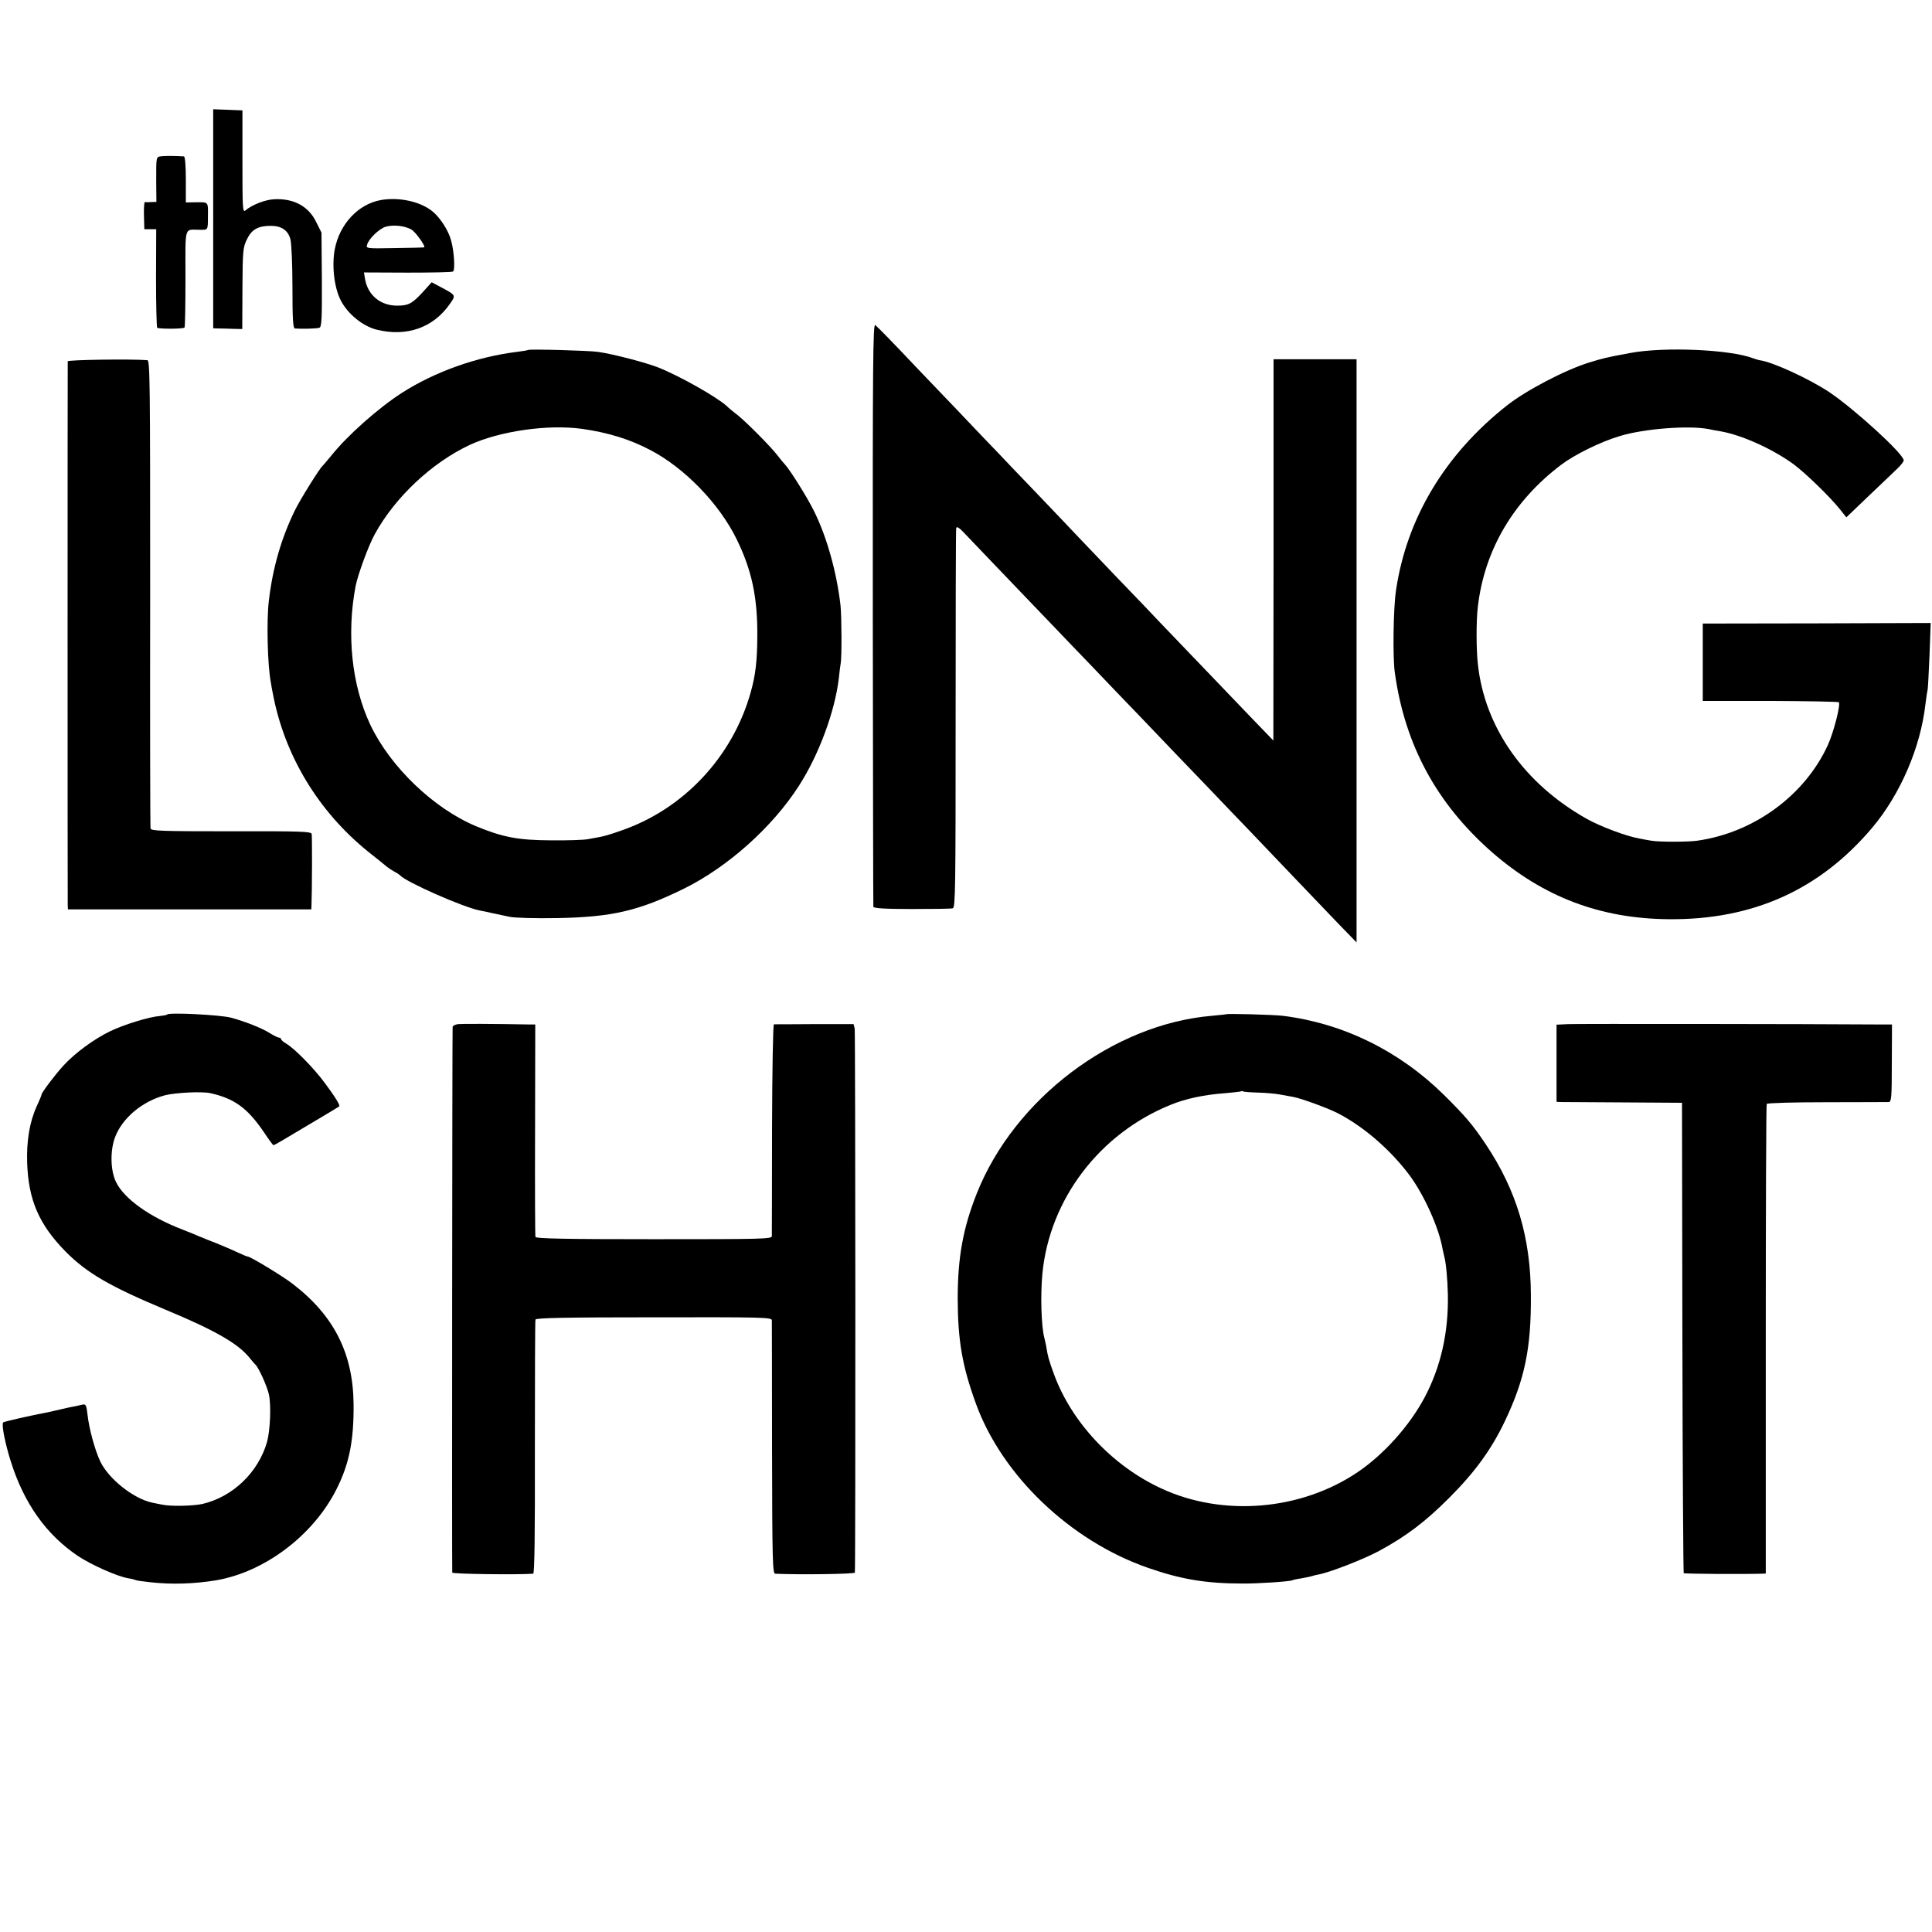 <?xml version="1.0" standalone="no"?>
<!DOCTYPE svg PUBLIC "-//W3C//DTD SVG 20010904//EN"
 "http://www.w3.org/TR/2001/REC-SVG-20010904/DTD/svg10.dtd">
<svg version="1.0" xmlns="http://www.w3.org/2000/svg"
 width="1024pt" height="1024pt" viewBox="0 0 1024 1024"
 preserveAspectRatio="xMidYMid meet">
<g transform="translate(0,1024) scale(0.1,-0.1)"
fill="#000000" stroke="none">
<path d="M1130 9080 l0 -580 30 -1 c17 0 51 -1 77 -2 l47 -1 1 215 c1 201 3
218 24 261 25 52 59 71 126 71 56 0 91 -23 104 -70 6 -21 11 -135 11 -255 0
-167 3 -218 13 -219 37 -3 118 -1 130 4 12 4 14 51 13 255 l-2 249 -28 56
c-40 83 -118 126 -222 121 -48 -2 -120 -30 -154 -60 -14 -11 -15 18 -15 259
l0 272 -77 3 -78 3 0 -581z"/>
<path d="M858 9412 c-32 -4 -30 3 -30 -139 l1 -103 -27 -1 c-15 -1 -30 -1 -34
0 -4 0 -6 -32 -5 -72 l2 -72 31 0 32 0 -1 -258 c0 -141 3 -260 6 -264 8 -7
137 -7 145 1 3 3 5 121 5 261 0 288 -9 257 80 257 39 0 39 -2 39 68 1 82 4 78
-59 78 l-58 -1 0 121 c0 74 -4 122 -10 123 -50 3 -95 3 -117 1z"/>
<path d="M2020 9180 c-121 -21 -221 -128 -246 -263 -16 -88 -2 -203 32 -269
37 -72 116 -136 189 -155 161 -40 302 10 390 137 32 46 33 45 -52 90 l-45 24
-46 -51 c-57 -62 -77 -73 -137 -73 -88 0 -155 55 -170 140 l-6 36 231 -1 c127
0 236 2 241 6 12 7 6 108 -10 164 -14 55 -62 127 -103 158 -65 50 -174 73
-268 57z m161 -157 c23 -14 77 -90 67 -94 -2 -1 -72 -3 -156 -4 -152 -3 -153
-2 -146 19 10 32 62 82 97 94 41 12 102 6 138 -15z"/>
<path d="M4626 6987 c1 -848 2 -1547 3 -1553 1 -8 61 -12 204 -12 111 0 209 1
217 4 14 3 15 115 15 1001 0 549 1 1005 3 1014 3 12 18 1 55 -39 29 -30 86
-90 127 -133 41 -43 143 -149 227 -237 84 -87 176 -184 205 -214 29 -30 134
-139 233 -243 99 -103 205 -213 235 -245 30 -32 136 -142 235 -245 99 -104
203 -212 230 -240 28 -29 122 -128 210 -220 88 -92 206 -215 262 -274 l103
-106 0 1545 0 1546 -220 0 -220 0 0 -1011 -1 -1010 -112 116 c-127 132 -409
426 -488 509 -28 30 -128 135 -222 232 -93 98 -188 197 -210 220 -22 24 -120
126 -217 228 -98 102 -195 203 -216 226 -22 22 -116 121 -210 220 -94 98 -195
204 -224 234 -116 123 -197 206 -211 217 -12 10 -14 -190 -13 -1530z"/>
<path d="M2798 8385 c-1 -2 -28 -6 -58 -10 -212 -26 -435 -105 -611 -218 -123
-79 -288 -225 -374 -333 -22 -27 -43 -51 -46 -54 -14 -11 -119 -179 -146 -235
-72 -147 -118 -306 -138 -479 -13 -106 -7 -346 11 -436 2 -14 6 -36 9 -50 61
-332 242 -632 510 -847 44 -35 88 -70 97 -78 9 -7 27 -19 40 -26 13 -6 25 -15
28 -18 30 -35 335 -170 424 -187 12 -2 41 -8 66 -14 25 -5 65 -14 90 -19 25
-6 137 -9 250 -7 294 5 435 38 675 156 233 115 470 327 610 546 106 165 190
393 211 569 3 33 8 69 10 80 6 33 5 246 -1 305 -20 177 -73 366 -141 502 -37
75 -129 221 -155 248 -8 8 -25 29 -37 45 -38 49 -158 170 -209 212 -27 21 -54
43 -60 50 -52 48 -250 160 -363 205 -66 26 -237 71 -320 83 -47 7 -366 16
-372 10z m287 -418 c139 -20 254 -55 365 -114 180 -95 361 -282 453 -468 81
-165 112 -307 111 -515 -1 -134 -9 -206 -35 -299 -96 -343 -357 -621 -689
-734 -41 -15 -88 -29 -105 -32 -16 -3 -48 -9 -70 -13 -22 -4 -110 -7 -195 -6
-173 1 -255 16 -397 75 -225 94 -455 315 -561 539 -98 210 -126 478 -77 735
13 63 68 213 101 273 107 196 303 380 504 474 158 73 413 110 595 85z"/>
<path d="M8640 8369 c-134 -25 -140 -27 -216 -50 -127 -39 -336 -148 -438
-229 -328 -259 -531 -598 -587 -980 -14 -93 -18 -355 -6 -436 53 -383 222
-694 515 -951 273 -238 575 -352 937 -355 446 -4 801 156 1079 486 148 176
255 424 281 652 4 32 9 68 12 79 2 11 6 95 10 186 l6 167 -604 -2 -604 -1 0
-205 0 -205 357 0 c196 -1 360 -4 364 -7 11 -11 -27 -159 -58 -227 -122 -267
-393 -465 -693 -507 -51 -7 -200 -7 -242 0 -18 3 -48 8 -65 12 -66 11 -205 63
-278 104 -331 186 -541 484 -577 820 -9 78 -9 236 0 305 35 300 188 560 442
752 70 53 209 122 311 152 128 39 363 57 469 37 17 -4 45 -9 64 -12 111 -19
276 -93 388 -175 63 -47 189 -169 244 -237 l35 -44 119 114 c65 62 134 127
152 145 18 17 33 36 33 43 0 34 -261 272 -395 362 -109 72 -303 161 -370 169
-5 1 -20 5 -33 10 -123 47 -472 62 -652 28z"/>
<path d="M359 8325 c-1 -13 -1 -2853 0 -2882 l1 -23 645 0 645 0 1 23 c3 68 4
364 1 377 -3 13 -58 15 -427 14 -375 0 -424 2 -427 15 -2 9 -3 571 -2 1249 0
1114 -1 1232 -15 1233 -89 7 -421 2 -422 -6z"/>
<path d="M886 4863 c-2 -3 -20 -6 -38 -8 -57 -4 -190 -45 -267 -82 -85 -42
-182 -113 -244 -180 -45 -49 -116 -143 -117 -155 0 -4 -12 -33 -26 -63 -37
-81 -54 -183 -50 -300 7 -196 63 -325 203 -468 114 -115 235 -185 531 -309
260 -108 384 -179 445 -255 10 -13 24 -29 31 -36 18 -17 62 -116 71 -157 13
-57 7 -194 -10 -254 -47 -161 -181 -289 -341 -327 -49 -11 -168 -14 -214 -4
-14 2 -38 8 -55 11 -98 21 -231 127 -274 219 -28 59 -59 173 -67 246 -6 53 -9
58 -28 54 -11 -3 -32 -7 -46 -10 -14 -2 -43 -9 -65 -14 -22 -5 -51 -12 -65
-15 -105 -20 -236 -50 -243 -55 -10 -9 9 -108 40 -206 70 -223 188 -389 356
-502 71 -47 207 -108 266 -118 19 -3 37 -8 40 -10 4 -2 38 -7 76 -11 114 -13
235 -9 350 10 258 44 515 238 638 482 68 134 93 259 91 454 -3 269 -105 469
-325 637 -52 40 -222 143 -236 143 -4 0 -25 9 -47 19 -50 23 -94 42 -166 70
-30 12 -64 26 -75 31 -11 4 -36 14 -55 22 -176 67 -312 164 -355 253 -30 61
-32 167 -5 238 38 101 144 190 265 222 56 14 197 21 240 11 130 -29 199 -81
288 -213 23 -35 44 -63 47 -63 3 1 22 11 42 23 153 91 304 180 306 183 6 5
-20 48 -75 122 -58 79 -160 183 -205 210 -16 9 -28 20 -28 24 0 4 -5 8 -10 8
-6 0 -27 10 -48 23 -46 29 -128 61 -207 83 -57 15 -327 29 -339 17z"/>
<path d="M6497 4864 c-1 -1 -35 -4 -74 -8 -523 -44 -1047 -440 -1246 -942 -73
-184 -101 -339 -101 -559 1 -221 24 -355 96 -553 138 -382 501 -729 913 -872
175 -61 308 -83 500 -83 82 -1 254 11 264 17 3 2 24 7 46 10 22 4 48 9 57 12
9 3 26 7 37 9 63 12 239 81 321 125 145 79 244 154 370 280 137 137 223 255
295 405 106 222 141 388 139 670 -1 306 -76 556 -239 800 -70 105 -110 151
-223 263 -237 233 -533 378 -852 418 -50 6 -297 13 -303 8z m173 -415 c41 -1
94 -6 119 -11 26 -5 55 -10 66 -12 43 -8 179 -58 233 -85 137 -70 279 -192
382 -329 78 -105 157 -280 176 -392 3 -14 7 -32 9 -40 9 -31 17 -117 19 -200
4 -204 -38 -387 -125 -550 -81 -150 -214 -298 -352 -392 -301 -204 -715 -239
-1042 -87 -260 120 -477 352 -570 609 -27 75 -31 89 -40 145 -3 17 -8 37 -10
45 -16 61 -21 225 -10 340 38 393 302 741 679 894 80 33 179 54 291 62 44 4
82 8 84 10 2 2 7 2 10 -1 4 -2 40 -5 81 -6z"/>
<path d="M2428 4812 c-16 -2 -28 -9 -29 -15 -2 -32 -4 -2883 -2 -2892 3 -8
348 -12 429 -6 7 1 10 203 9 669 0 367 1 672 3 678 2 9 169 12 628 12 581 1
624 0 625 -16 0 -9 1 -315 1 -679 1 -599 3 -663 17 -664 126 -6 421 -2 422 6
4 49 3 2866 -1 2884 l-6 23 -207 0 c-114 -1 -211 -1 -215 -1 -5 -1 -9 -250
-10 -553 0 -304 -1 -560 -1 -570 -1 -15 -50 -16 -625 -16 -460 0 -626 3 -628
12 -2 6 -3 262 -2 569 l1 557 -26 0 c-209 4 -361 4 -383 2z"/>
<path d="M8313 4812 l-63 -3 0 -204 0 -205 23 -1 c12 0 162 -1 332 -2 l310 -2
2 -1244 c1 -684 5 -1246 7 -1249 5 -4 306 -6 413 -3 l22 1 0 1240 c0 682 2
1244 5 1249 4 5 143 9 318 9 172 0 320 1 329 1 14 1 16 25 16 206 l1 205 -42
0 c-423 3 -1627 4 -1673 2z"/>
</g>
</svg>
